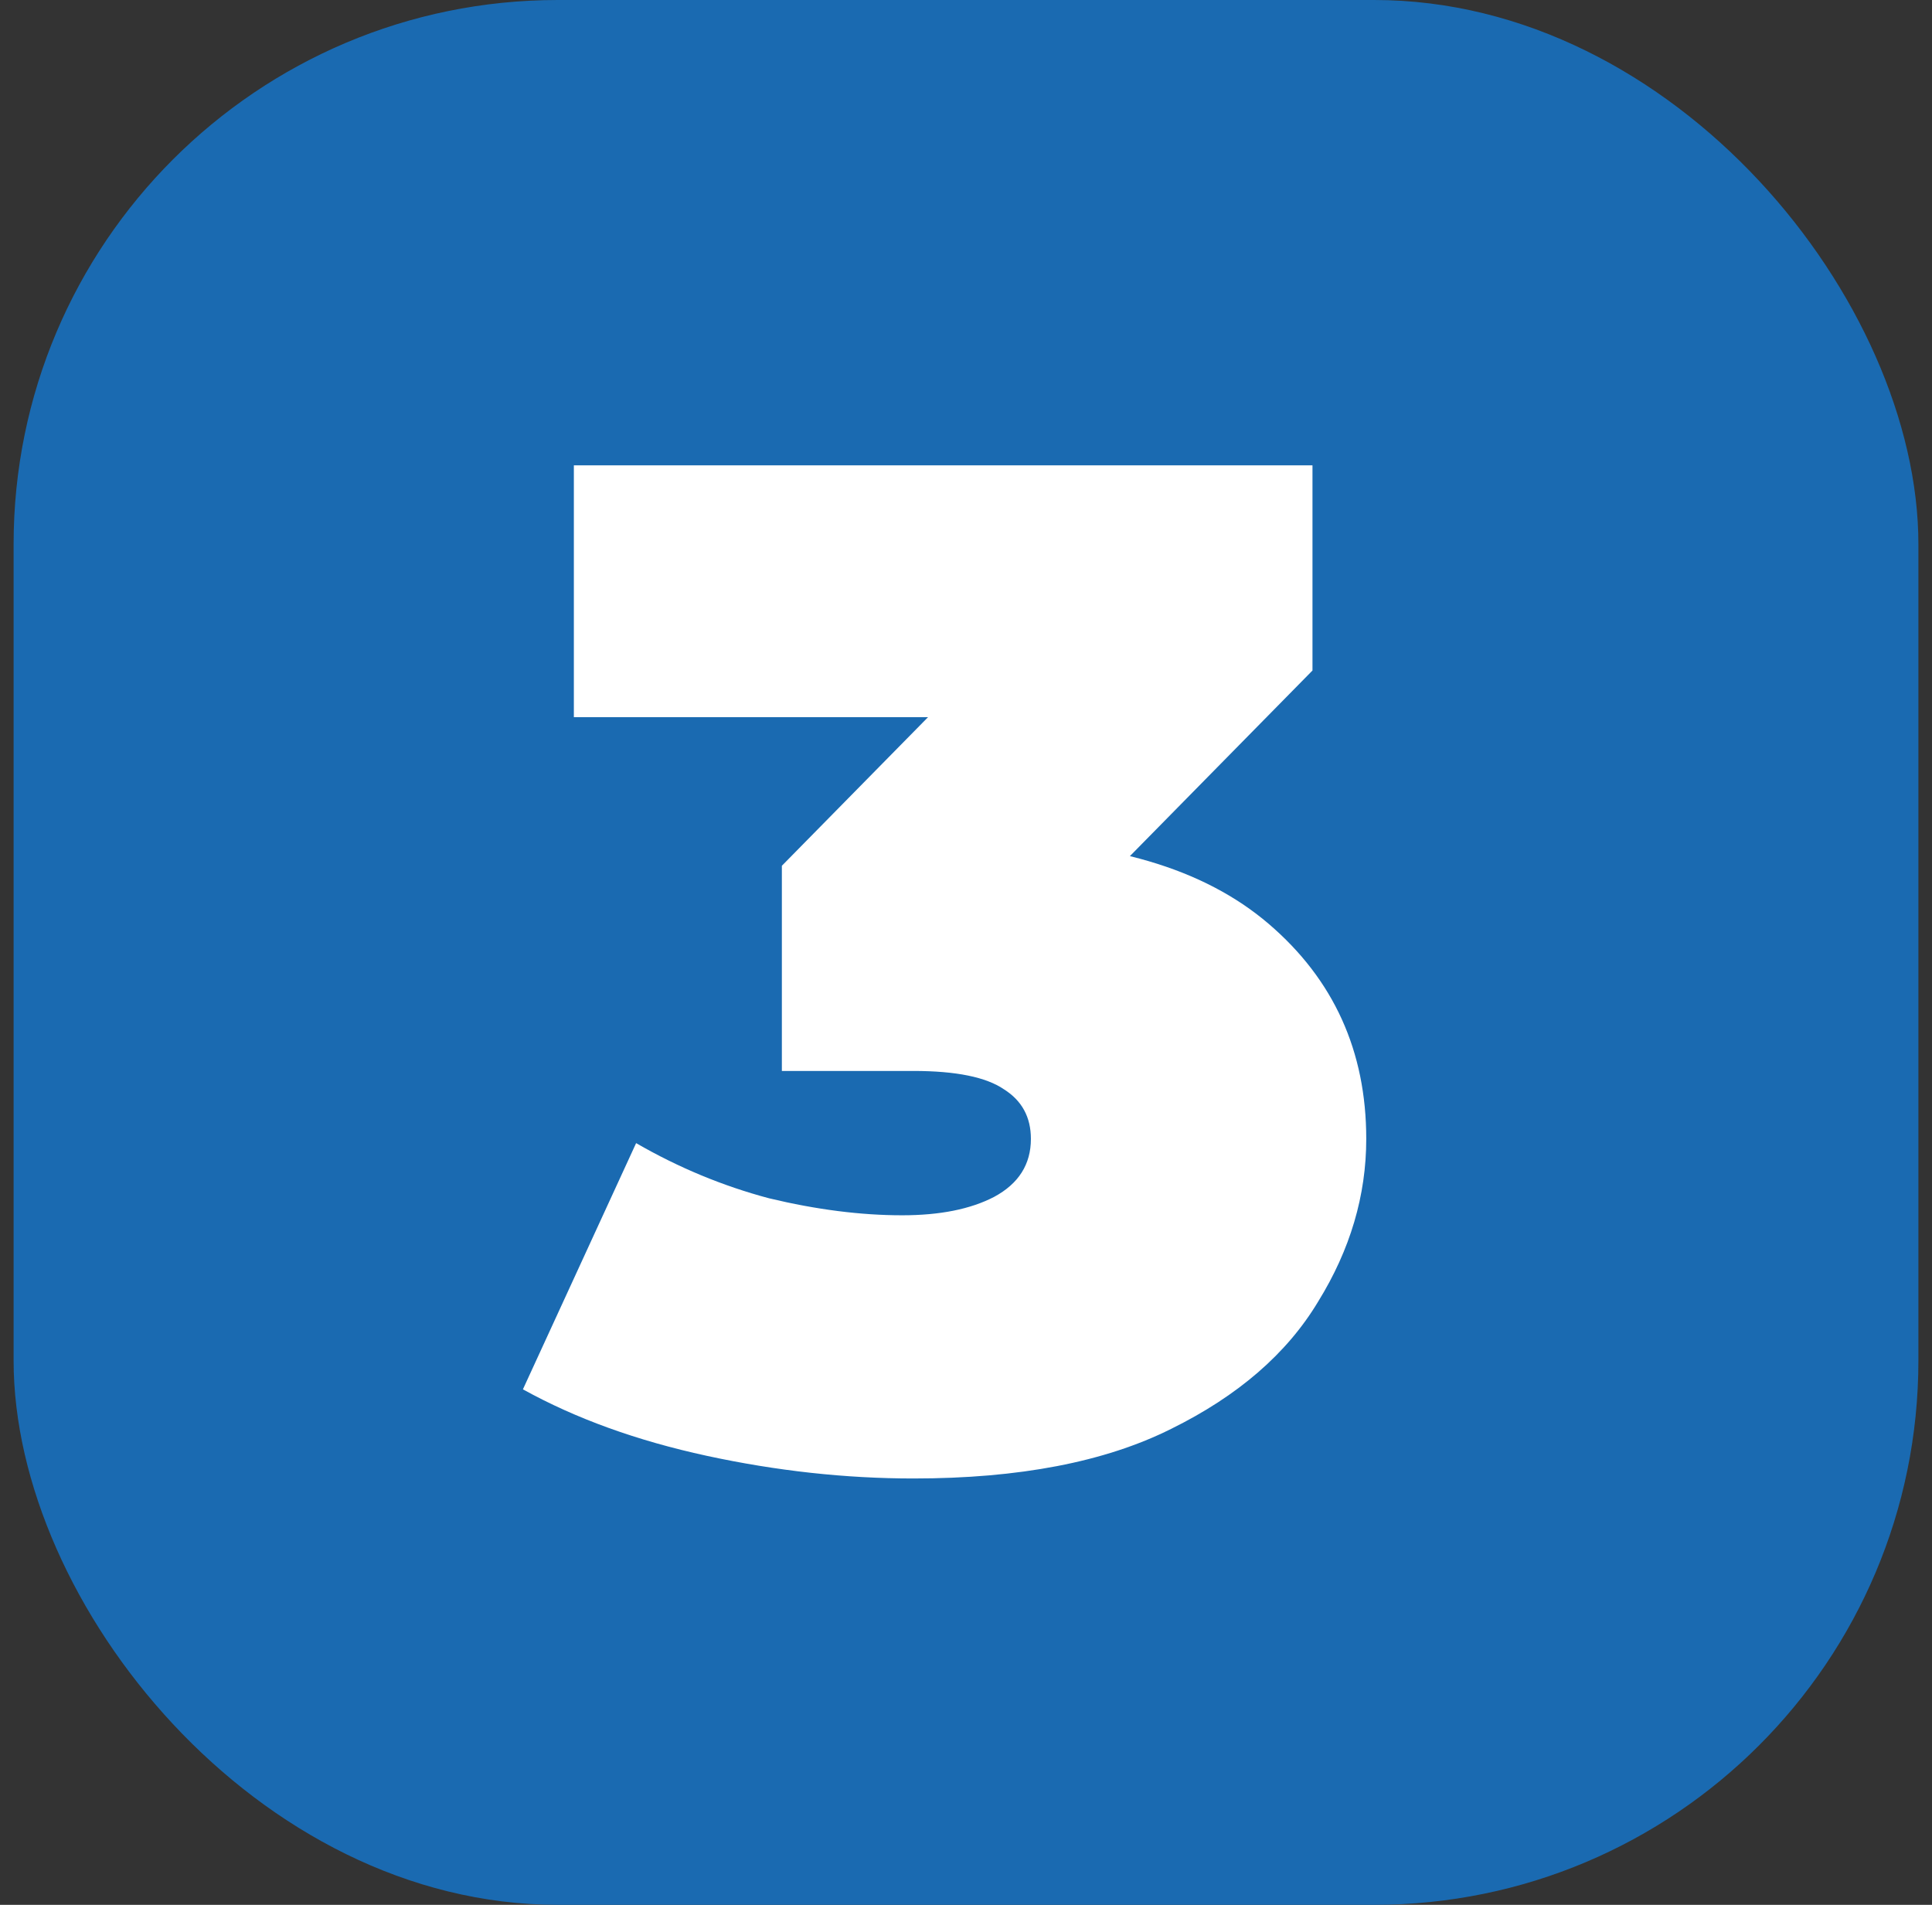 <svg width="71" height="70" viewBox="0 0 71 70" fill="none" xmlns="http://www.w3.org/2000/svg">
<rect x="0" y="0" width="71" height="70" fill="#333333" stroke="none"/>
<rect x="0.5" width="70" height="70" rx="20" fill="#1A6AB1"/>
<path d="M33.569 54.332C31.073 54.332 28.543 54.055 25.977 53.5C23.412 52.945 21.159 52.131 19.217 51.056L23.377 42.008C24.937 42.909 26.567 43.585 28.265 44.036C29.999 44.452 31.628 44.66 33.153 44.66C34.54 44.66 35.667 44.435 36.533 43.984C37.435 43.499 37.885 42.788 37.885 41.852C37.885 41.055 37.556 40.448 36.897 40.032C36.239 39.581 35.129 39.356 33.569 39.356H28.733V31.816L38.145 22.248L39.237 26.356H21.089V17.1H48.233V24.64L38.821 34.208L32.945 30.88H36.169C40.745 30.88 44.229 31.903 46.621 33.948C49.013 35.993 50.209 38.628 50.209 41.852C50.209 43.932 49.62 45.925 48.441 47.832C47.297 49.739 45.495 51.299 43.033 52.512C40.607 53.725 37.452 54.332 33.569 54.332Z" fill="white"/>
</svg>
